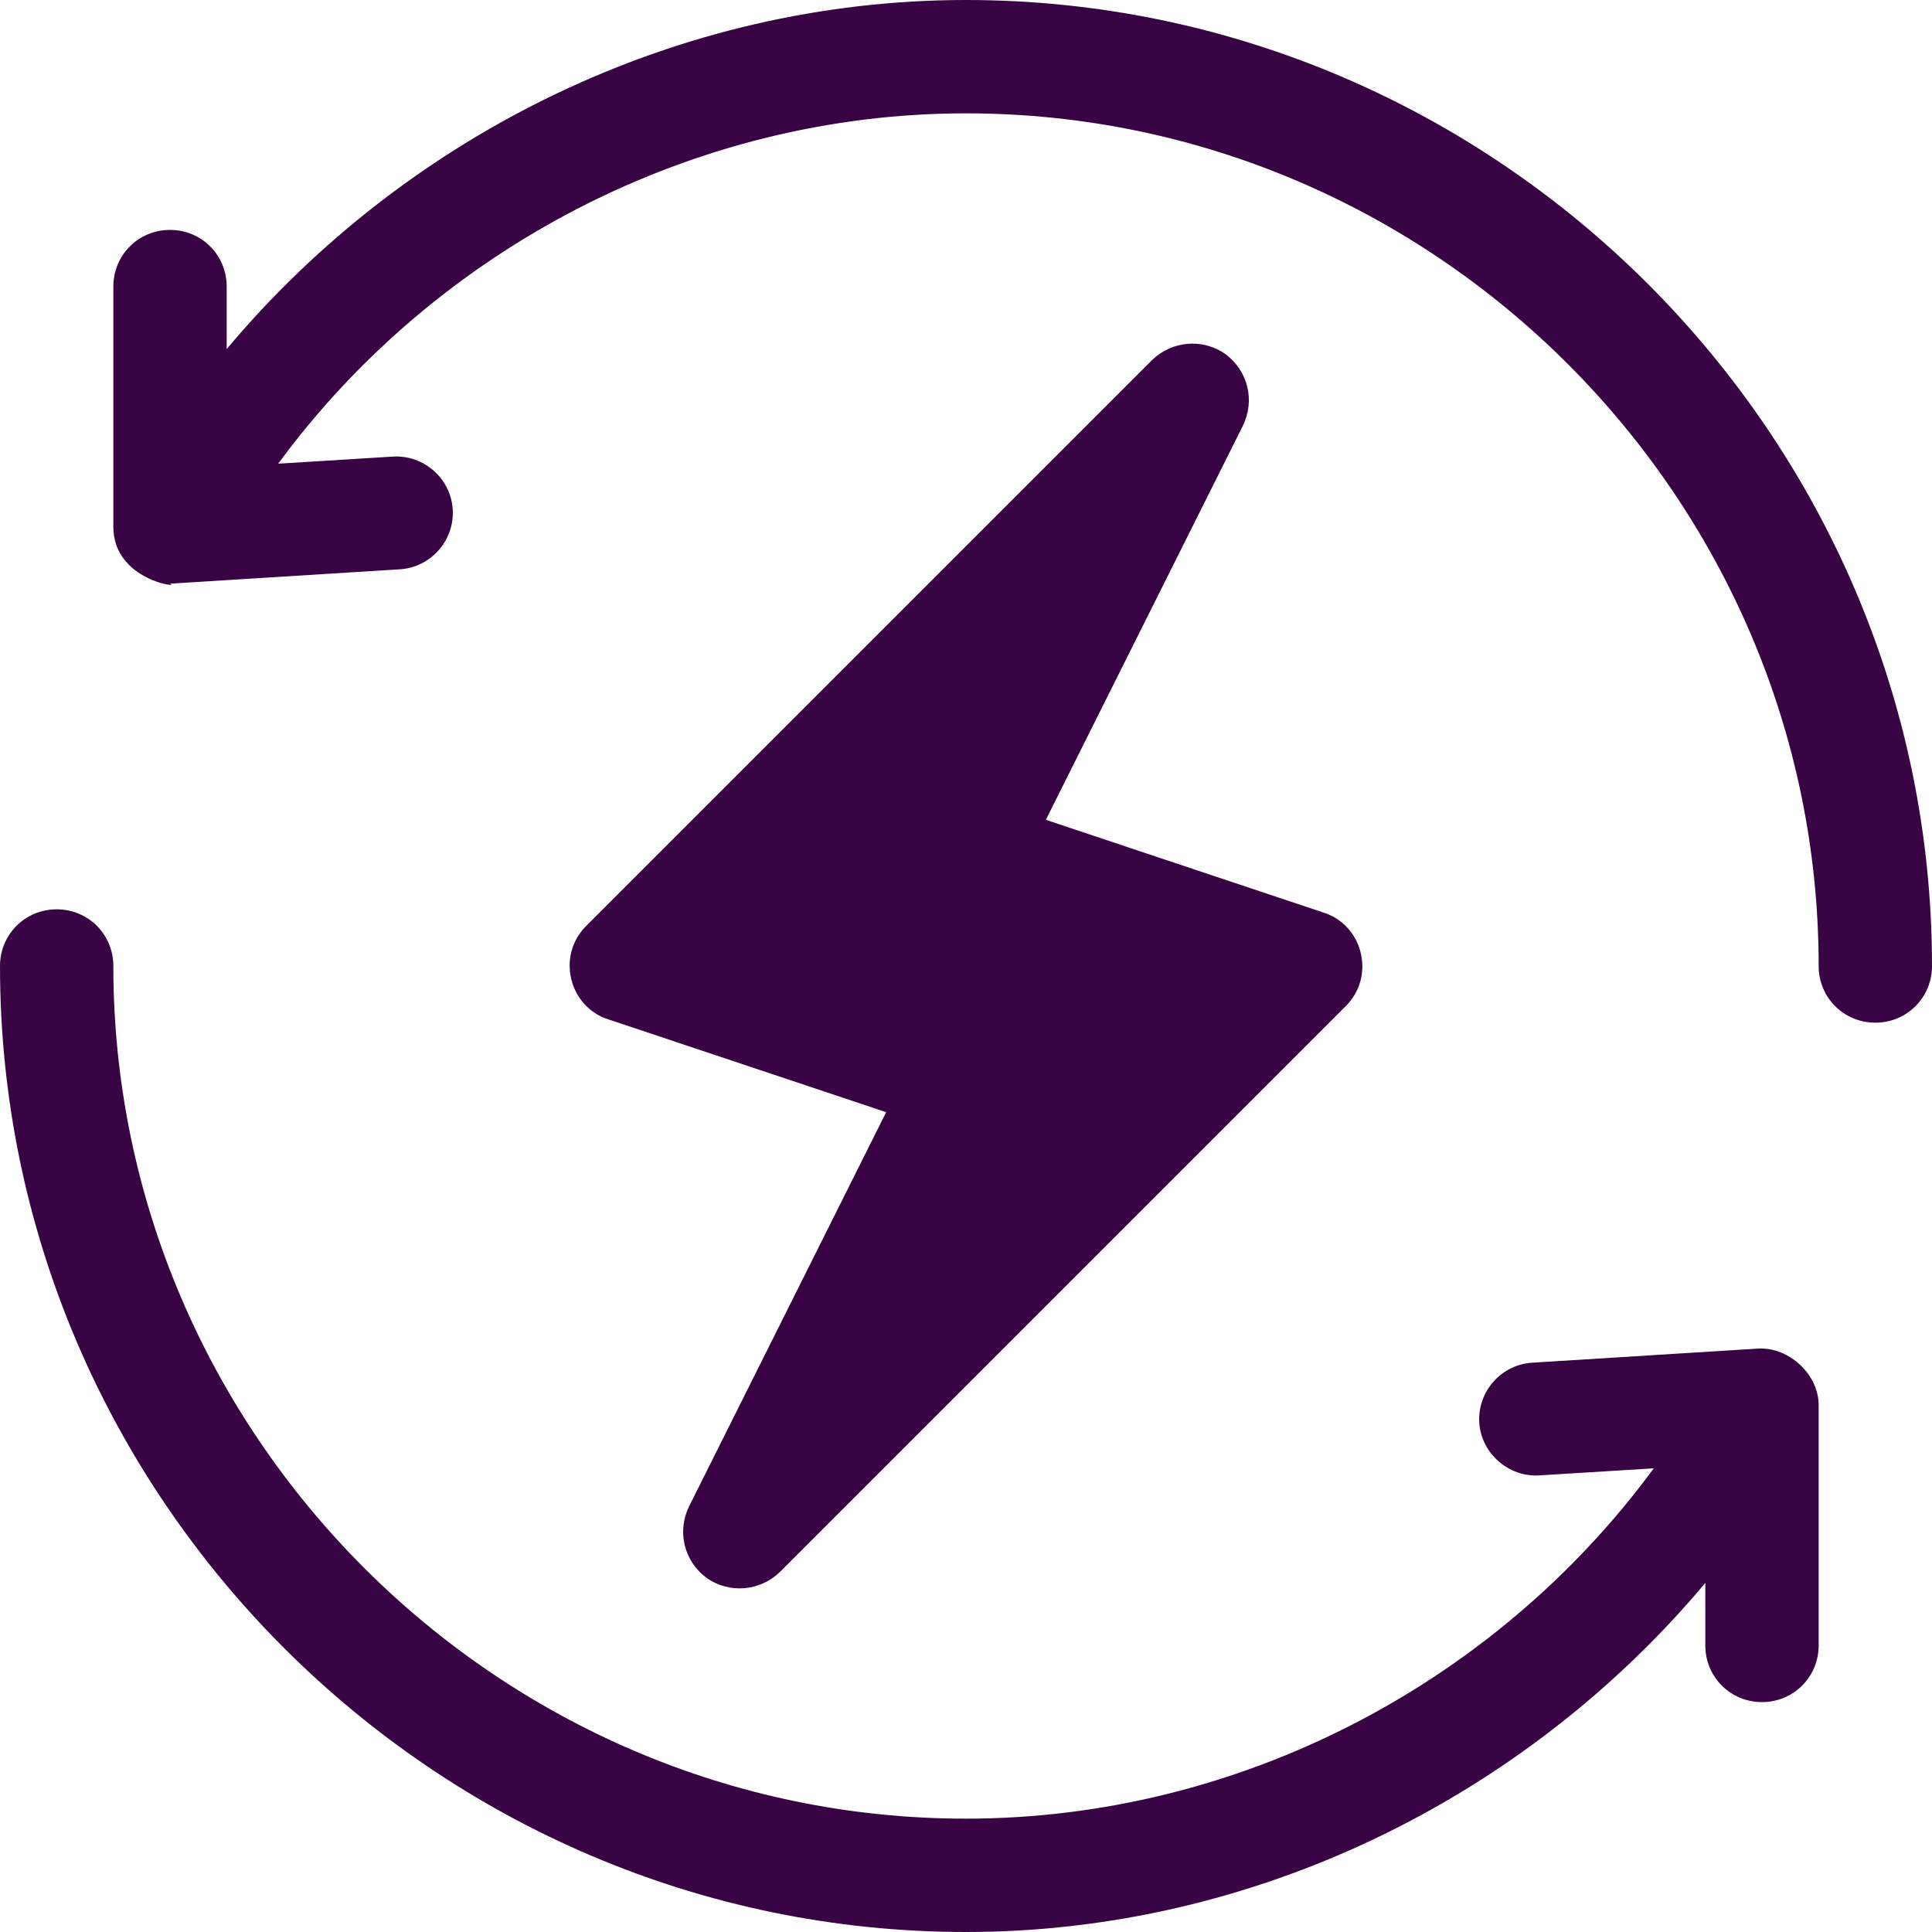 <?xml version="1.0" encoding="UTF-8"?> <svg xmlns="http://www.w3.org/2000/svg" width="60" height="60" viewBox="0 0 60 60" fill="none"><g clip-path="url(#clip0_472_743)"><path d="M42.26 29.6C42.12 29 41.68 28.52 41.1 28.34L32.48 25.46L38.6 13.22C38.98 12.44 38.76 11.52 38.06 11C37.36 10.5 36.4 10.58 35.78 11.18L18.2 28.76C17.76 29.2 17.6 29.82 17.74 30.4C17.88 31 18.32 31.48 18.9 31.66L27.52 34.54L21.4 46.78C21.02 47.56 21.24 48.48 21.94 49C22.64 49.5 23.6 49.42 24.22 48.82L41.8 31.24C42.24 30.8 42.4 30.18 42.26 29.6Z" fill="#390444"></path><path d="M30 0C21.08 0 12.66 4.14 7.04 10.84V8.9C7.04 7.92 6.26 7.14 5.28 7.14C4.3 7.14 3.52 7.92 3.52 8.9V16.36C3.52 18.04 5.68 18.28 5.28 18.12C5.32 18.12 5.36 18.12 5.38 18.12L12.42 17.68C13.38 17.62 14.12 16.78 14.06 15.82C14 14.86 13.16 14.12 12.2 14.18L8.64 14.4C13.56 7.7 21.56 3.52 30 3.52C44.54 3.52 56.48 15.46 56.48 30C56.48 30.98 57.26 31.76 58.24 31.76C59.22 31.76 60 30.98 60 30C60 13.52 46.48 0 30 0Z" fill="#390444"></path><path d="M54.62 41.88L47.58 42.32C46.62 42.38 45.88 43.22 45.94 44.18C46 45.14 46.86 45.88 47.8 45.82L51.36 45.6C46.42 52.32 38.44 56.48 30 56.48C15.46 56.48 3.52 44.54 3.52 30C3.52 29.02 2.74 28.24 1.76 28.24C0.78 28.24 0 29.02 0 30C0 46.48 13.52 60 30 60C38.92 60 47.34 55.86 52.96 49.16V51.1C52.96 52.08 53.74 52.86 54.72 52.86C55.7 52.86 56.48 52.08 56.48 51.1V43.64C56.48 42.68 55.56 41.84 54.62 41.88Z" fill="#390444"></path></g><defs><clipPath id="clip0_472_743"><rect width="60" height="60" fill="white"></rect></clipPath></defs></svg> 